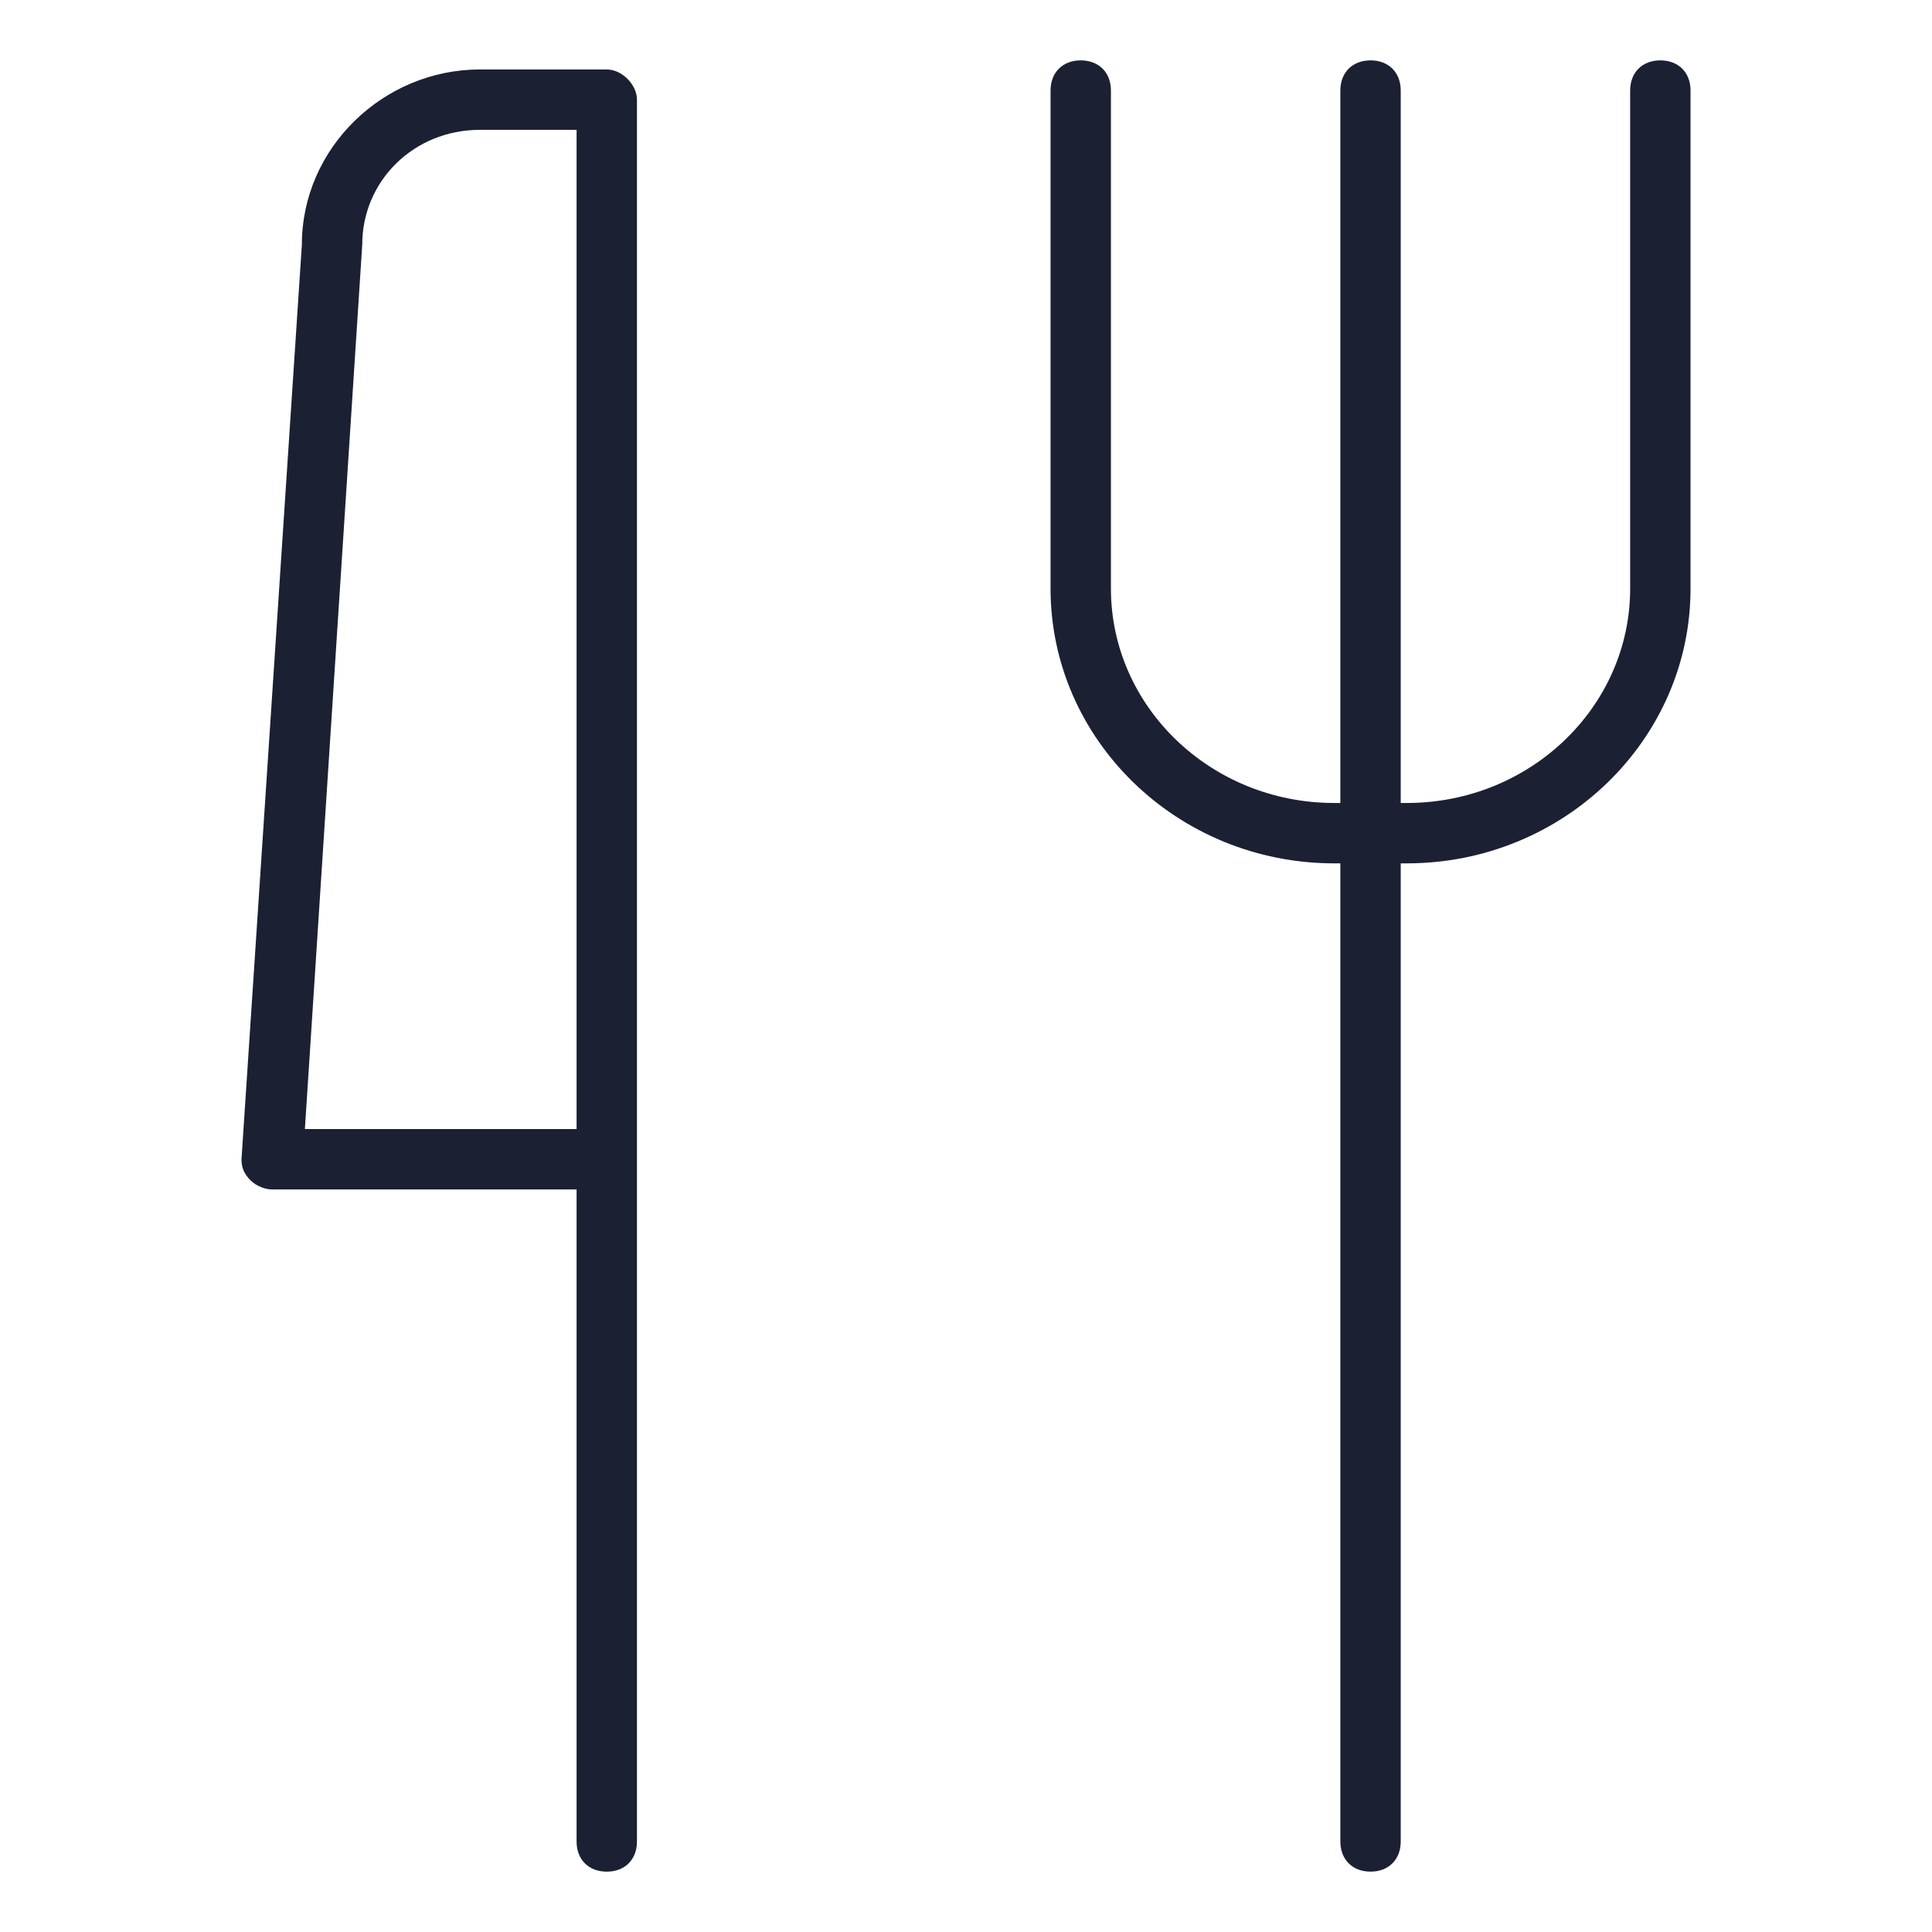<svg fill="#1C2033" width="52" height="52" viewBox="0 0 64 64" xmlns="http://www.w3.org/2000/svg"><path d="M55.001 2C54.401 2 54.001 2.4 54.001 3V19.5C54.001 23.4 50.701 26.6 46.601 26.6H46.401V3C46.401 2.4 46.001 2 45.401 2C44.801 2 44.401 2.4 44.401 3V26.6H44.201C40.101 26.6 36.801 23.4 36.801 19.5V3C36.801 2.4 36.401 2 35.801 2C35.201 2 34.801 2.4 34.801 3V19.5C34.801 24.5 39.001 28.6 44.201 28.6H44.401V61C44.401 61.6 44.801 62 45.401 62C46.001 62 46.401 61.6 46.401 61V28.6H46.601C51.801 28.6 56.001 24.5 56.001 19.5V3C56.001 2.4 55.601 2 55.001 2Z"/><path d="M20.1 2.301H15.9C12.7 2.301 10 4.901 10 8.101L8 38.401C8 38.701 8.1 38.901 8.3 39.101C8.5 39.301 8.8 39.401 9 39.401H19.1V61.001C19.1 61.601 19.5 62.001 20.1 62.001C20.7 62.001 21.1 61.601 21.1 61.001V38.401V26.601V3.301C21.1 2.801 20.6 2.301 20.1 2.301ZM10.1 37.401L12 8.101C12 6.001 13.7 4.301 15.9 4.301H19.1V26.601V37.401H10.1Z"/></svg>